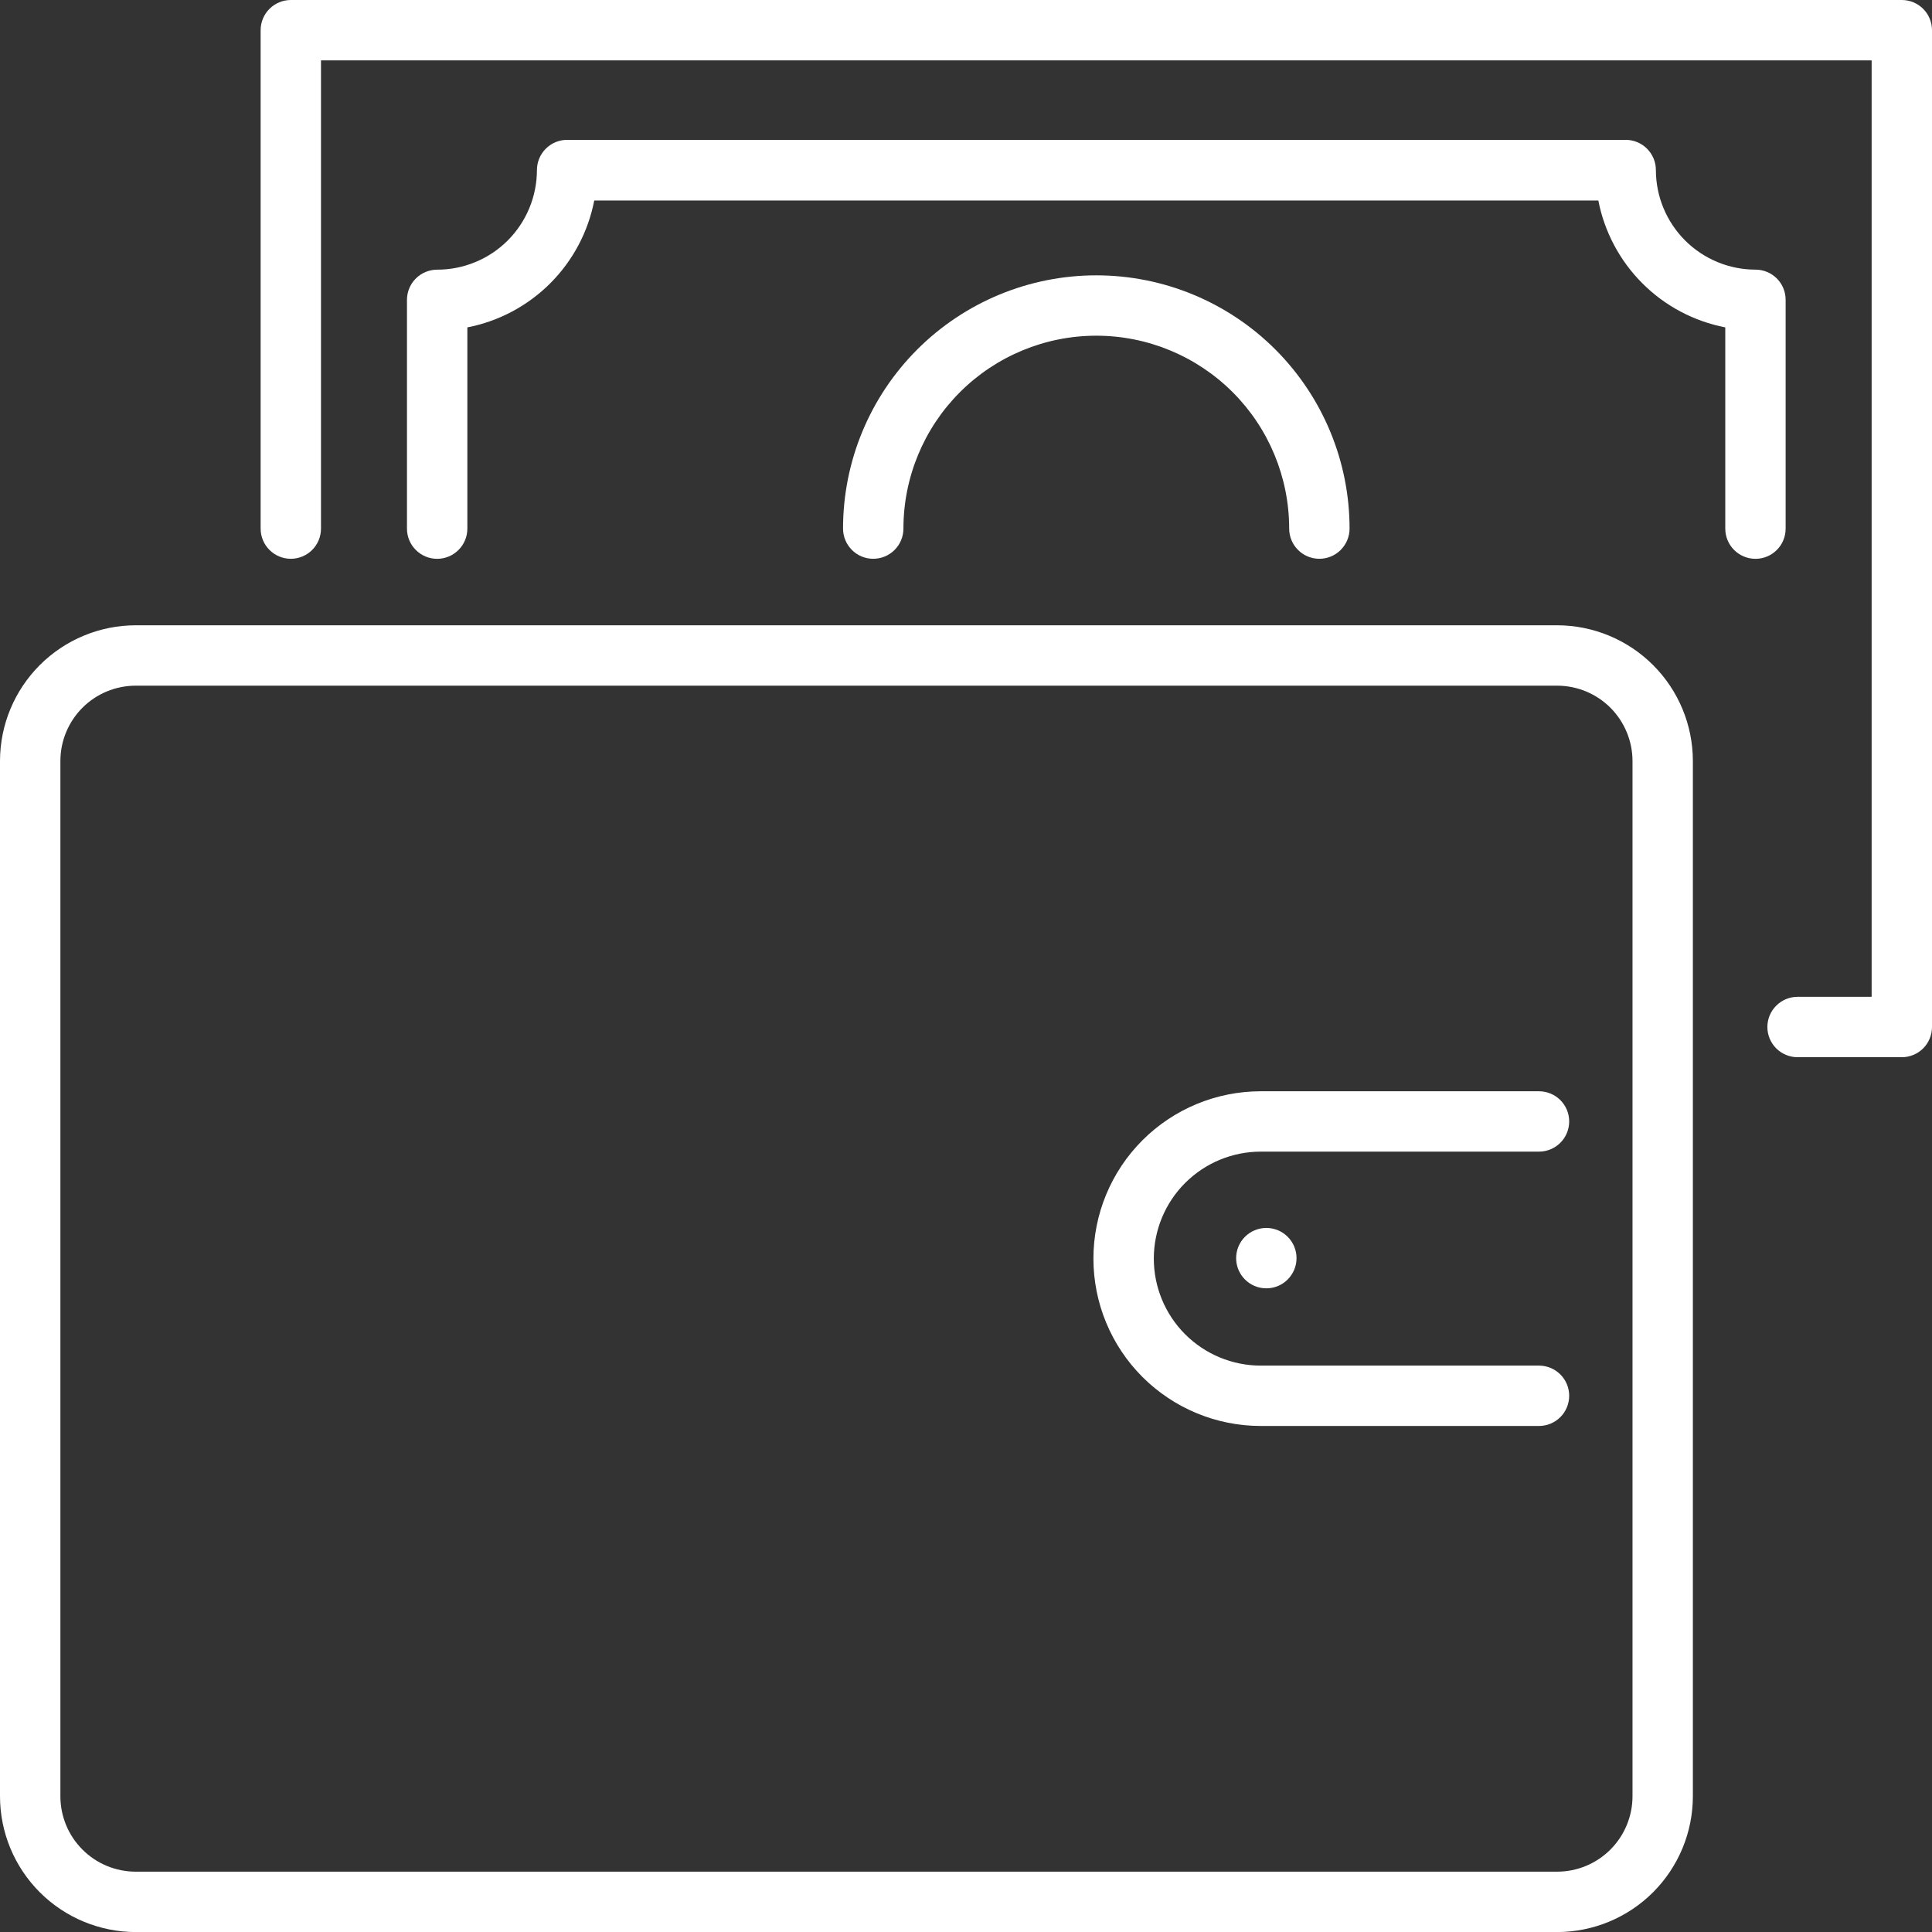 <?xml version="1.0" encoding="UTF-8"?> <svg xmlns="http://www.w3.org/2000/svg" width="62" height="62" viewBox="0 0 62 62" fill="none"><rect x="0" y="0" width="62" height="62" fill="#333333" stroke="none"/> <g clip-path="url(#clip0_250_2)"> <path d="M61.032 0H9.333C9.076 0 8.829 0.102 8.648 0.284C8.466 0.465 8.364 0.712 8.364 0.969V16.963C8.364 17.22 8.466 17.467 8.648 17.648C8.829 17.83 9.076 17.932 9.333 17.932C9.589 17.932 9.836 17.83 10.018 17.648C10.199 17.467 10.301 17.22 10.301 16.963V1.938H60.063V31.989H57.686C57.429 31.989 57.183 32.092 57.001 32.273C56.819 32.455 56.717 32.701 56.717 32.958C56.717 33.215 56.819 33.462 57.001 33.643C57.183 33.825 57.429 33.927 57.686 33.927H61.032C61.288 33.927 61.535 33.825 61.717 33.643C61.898 33.462 62 33.215 62 32.958V0.969C62 0.712 61.898 0.465 61.717 0.284C61.535 0.102 61.288 0 61.032 0V0Z" fill="white"></path> <path d="M57.303 16.963V9.621C57.303 9.364 57.202 9.118 57.02 8.936C56.838 8.755 56.592 8.653 56.335 8.653C55.488 8.652 54.675 8.315 54.076 7.716C53.477 7.116 53.14 6.304 53.139 5.457C53.139 5.2 53.037 4.954 52.855 4.772C52.674 4.59 52.427 4.488 52.17 4.488H18.2C17.943 4.488 17.696 4.59 17.515 4.772C17.333 4.954 17.231 5.2 17.231 5.457C17.23 5.877 17.147 6.293 16.986 6.681C16.825 7.069 16.589 7.422 16.292 7.719C15.995 8.015 15.642 8.251 15.253 8.411C14.865 8.572 14.449 8.654 14.029 8.654C13.772 8.654 13.525 8.756 13.344 8.938C13.162 9.119 13.06 9.366 13.06 9.623V16.965C13.06 17.221 13.162 17.468 13.344 17.649C13.525 17.831 13.772 17.933 14.029 17.933C14.286 17.933 14.532 17.831 14.714 17.649C14.896 17.468 14.998 17.221 14.998 16.965V10.506C16.005 10.311 16.931 9.818 17.657 9.093C18.383 8.367 18.875 7.441 19.07 6.434H51.292C51.488 7.441 51.98 8.367 52.706 9.093C53.432 9.819 54.358 10.311 55.366 10.506V16.965C55.366 17.221 55.468 17.468 55.65 17.649C55.831 17.831 56.078 17.933 56.335 17.933C56.592 17.933 56.838 17.831 57.02 17.649C57.202 17.468 57.303 17.221 57.303 16.965V16.963Z" fill="white"></path> <path d="M28.992 16.963C28.992 15.322 29.644 13.747 30.805 12.586C31.965 11.426 33.54 10.773 35.181 10.773C36.823 10.773 38.397 11.426 39.558 12.586C40.719 13.747 41.371 15.322 41.371 16.963C41.371 17.22 41.473 17.466 41.655 17.648C41.836 17.83 42.083 17.932 42.34 17.932C42.597 17.932 42.843 17.83 43.025 17.648C43.206 17.466 43.309 17.22 43.309 16.963C43.309 14.808 42.452 12.741 40.928 11.216C39.404 9.692 37.337 8.836 35.181 8.836C33.026 8.836 30.959 9.692 29.435 11.216C27.91 12.741 27.054 14.808 27.054 16.963C27.054 17.22 27.156 17.466 27.338 17.648C27.52 17.83 27.766 17.932 28.023 17.932C28.28 17.932 28.526 17.83 28.708 17.648C28.89 17.466 28.992 17.22 28.992 16.963V16.963Z" fill="white"></path> <path d="M49.972 20.066H4.354C3.2 20.068 2.093 20.527 1.277 21.343C0.461 22.16 0.001 23.266 0 24.421V57.646C0.001 58.801 0.46 59.908 1.276 60.724C2.093 61.541 3.2 62 4.354 62.002H49.972C51.127 62 52.233 61.541 53.05 60.724C53.866 59.907 54.325 58.801 54.326 57.646V24.421C54.325 23.266 53.866 22.16 53.049 21.343C52.233 20.527 51.126 20.068 49.972 20.066V20.066ZM52.389 57.646C52.388 58.287 52.133 58.901 51.68 59.355C51.227 59.808 50.613 60.063 49.972 60.064H4.354C3.713 60.063 3.099 59.809 2.646 59.355C2.193 58.902 1.938 58.287 1.938 57.646V24.421C1.938 23.78 2.193 23.166 2.646 22.712C3.099 22.259 3.713 22.005 4.354 22.004H49.972C50.613 22.005 51.227 22.259 51.68 22.712C52.133 23.166 52.388 23.78 52.389 24.421V57.646Z" fill="white"></path> <path d="M50.357 35.988C50.357 35.731 50.255 35.485 50.073 35.303C49.891 35.122 49.645 35.02 49.388 35.02H40.46C39.036 35.02 37.67 35.585 36.662 36.593C35.655 37.6 35.089 38.966 35.089 40.39C35.089 41.815 35.655 43.181 36.662 44.188C37.67 45.195 39.036 45.761 40.46 45.761H49.388C49.645 45.761 49.891 45.659 50.073 45.477C50.255 45.296 50.357 45.049 50.357 44.792C50.357 44.535 50.255 44.289 50.073 44.107C49.891 43.926 49.645 43.824 49.388 43.824H40.46C39.55 43.824 38.676 43.462 38.032 42.818C37.389 42.174 37.027 41.301 37.027 40.39C37.027 39.48 37.389 38.606 38.032 37.963C38.676 37.319 39.55 36.957 40.46 36.957H49.388C49.645 36.957 49.891 36.855 50.073 36.673C50.255 36.492 50.357 36.245 50.357 35.988V35.988Z" fill="white"></path> <path d="M40.638 41.344C41.173 41.344 41.607 40.91 41.607 40.375C41.607 39.84 41.173 39.406 40.638 39.406C40.103 39.406 39.669 39.84 39.669 40.375C39.669 40.91 40.103 41.344 40.638 41.344Z" fill="white"></path> </g> <defs> <clipPath id="clip0_250_2"> <rect width="62" height="62" fill="white"></rect> </clipPath> </defs> </svg> 